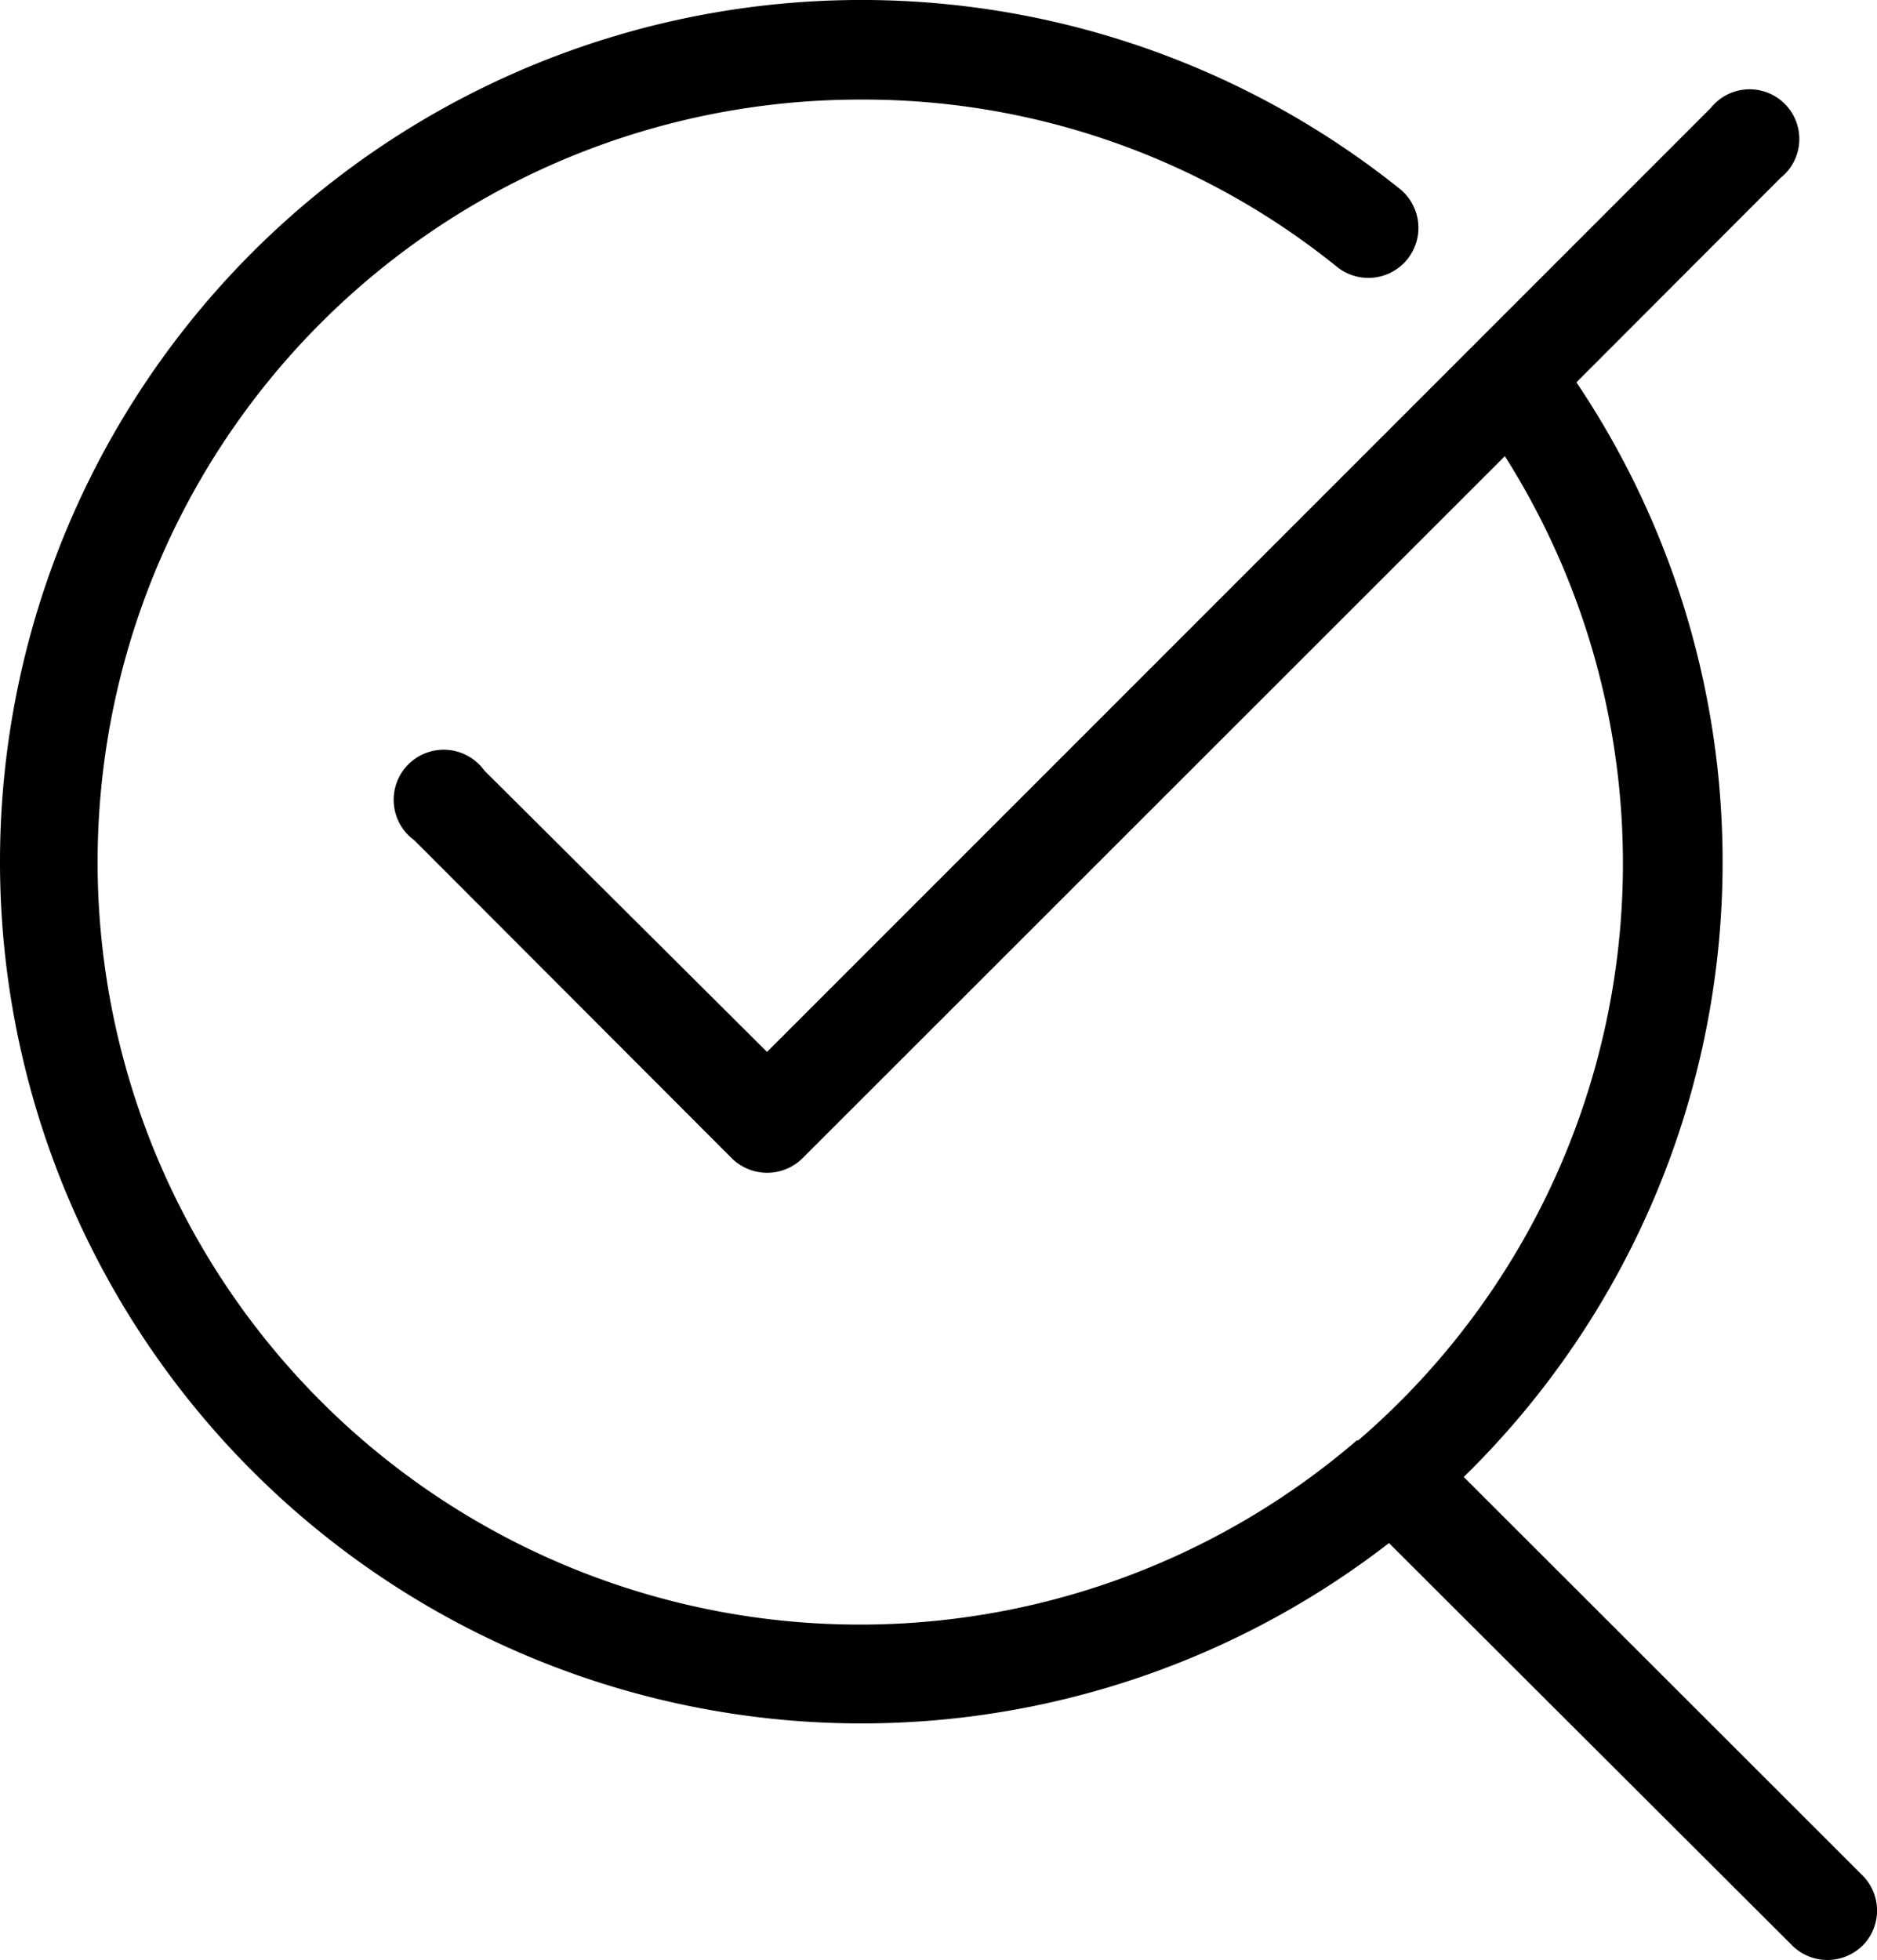 <svg xmlns="http://www.w3.org/2000/svg" width="75.521" height="78.843" viewBox="0 0 75.521 78.843">
  <path id="Optimised-for-SEO" d="M84.661,88.536a2.014,2.014,0,0,1-2.811,0l-16.236-16.2a34.664,34.664,0,1,1,.431-54.479A2.014,2.014,0,0,1,63.525,21,30.3,30.3,0,0,0,44.357,14.27,30.673,30.673,0,1,0,64.321,68.206h.056a30.617,30.617,0,0,0,5.9-39.592L42.014,56.86a2.025,2.025,0,0,1-2.839,0L26.406,44.072a2.014,2.014,0,1,1,2.811-2.811L40.59,52.579,78.562,14.607a2,2,0,1,1,2.811,2.811l-8.216,8.226a34.589,34.589,0,0,1-4.534,44.033L84.661,85.7a2,2,0,0,1,0,2.839Z" transform="translate(-9.729 -10.264)"/>
</svg>
